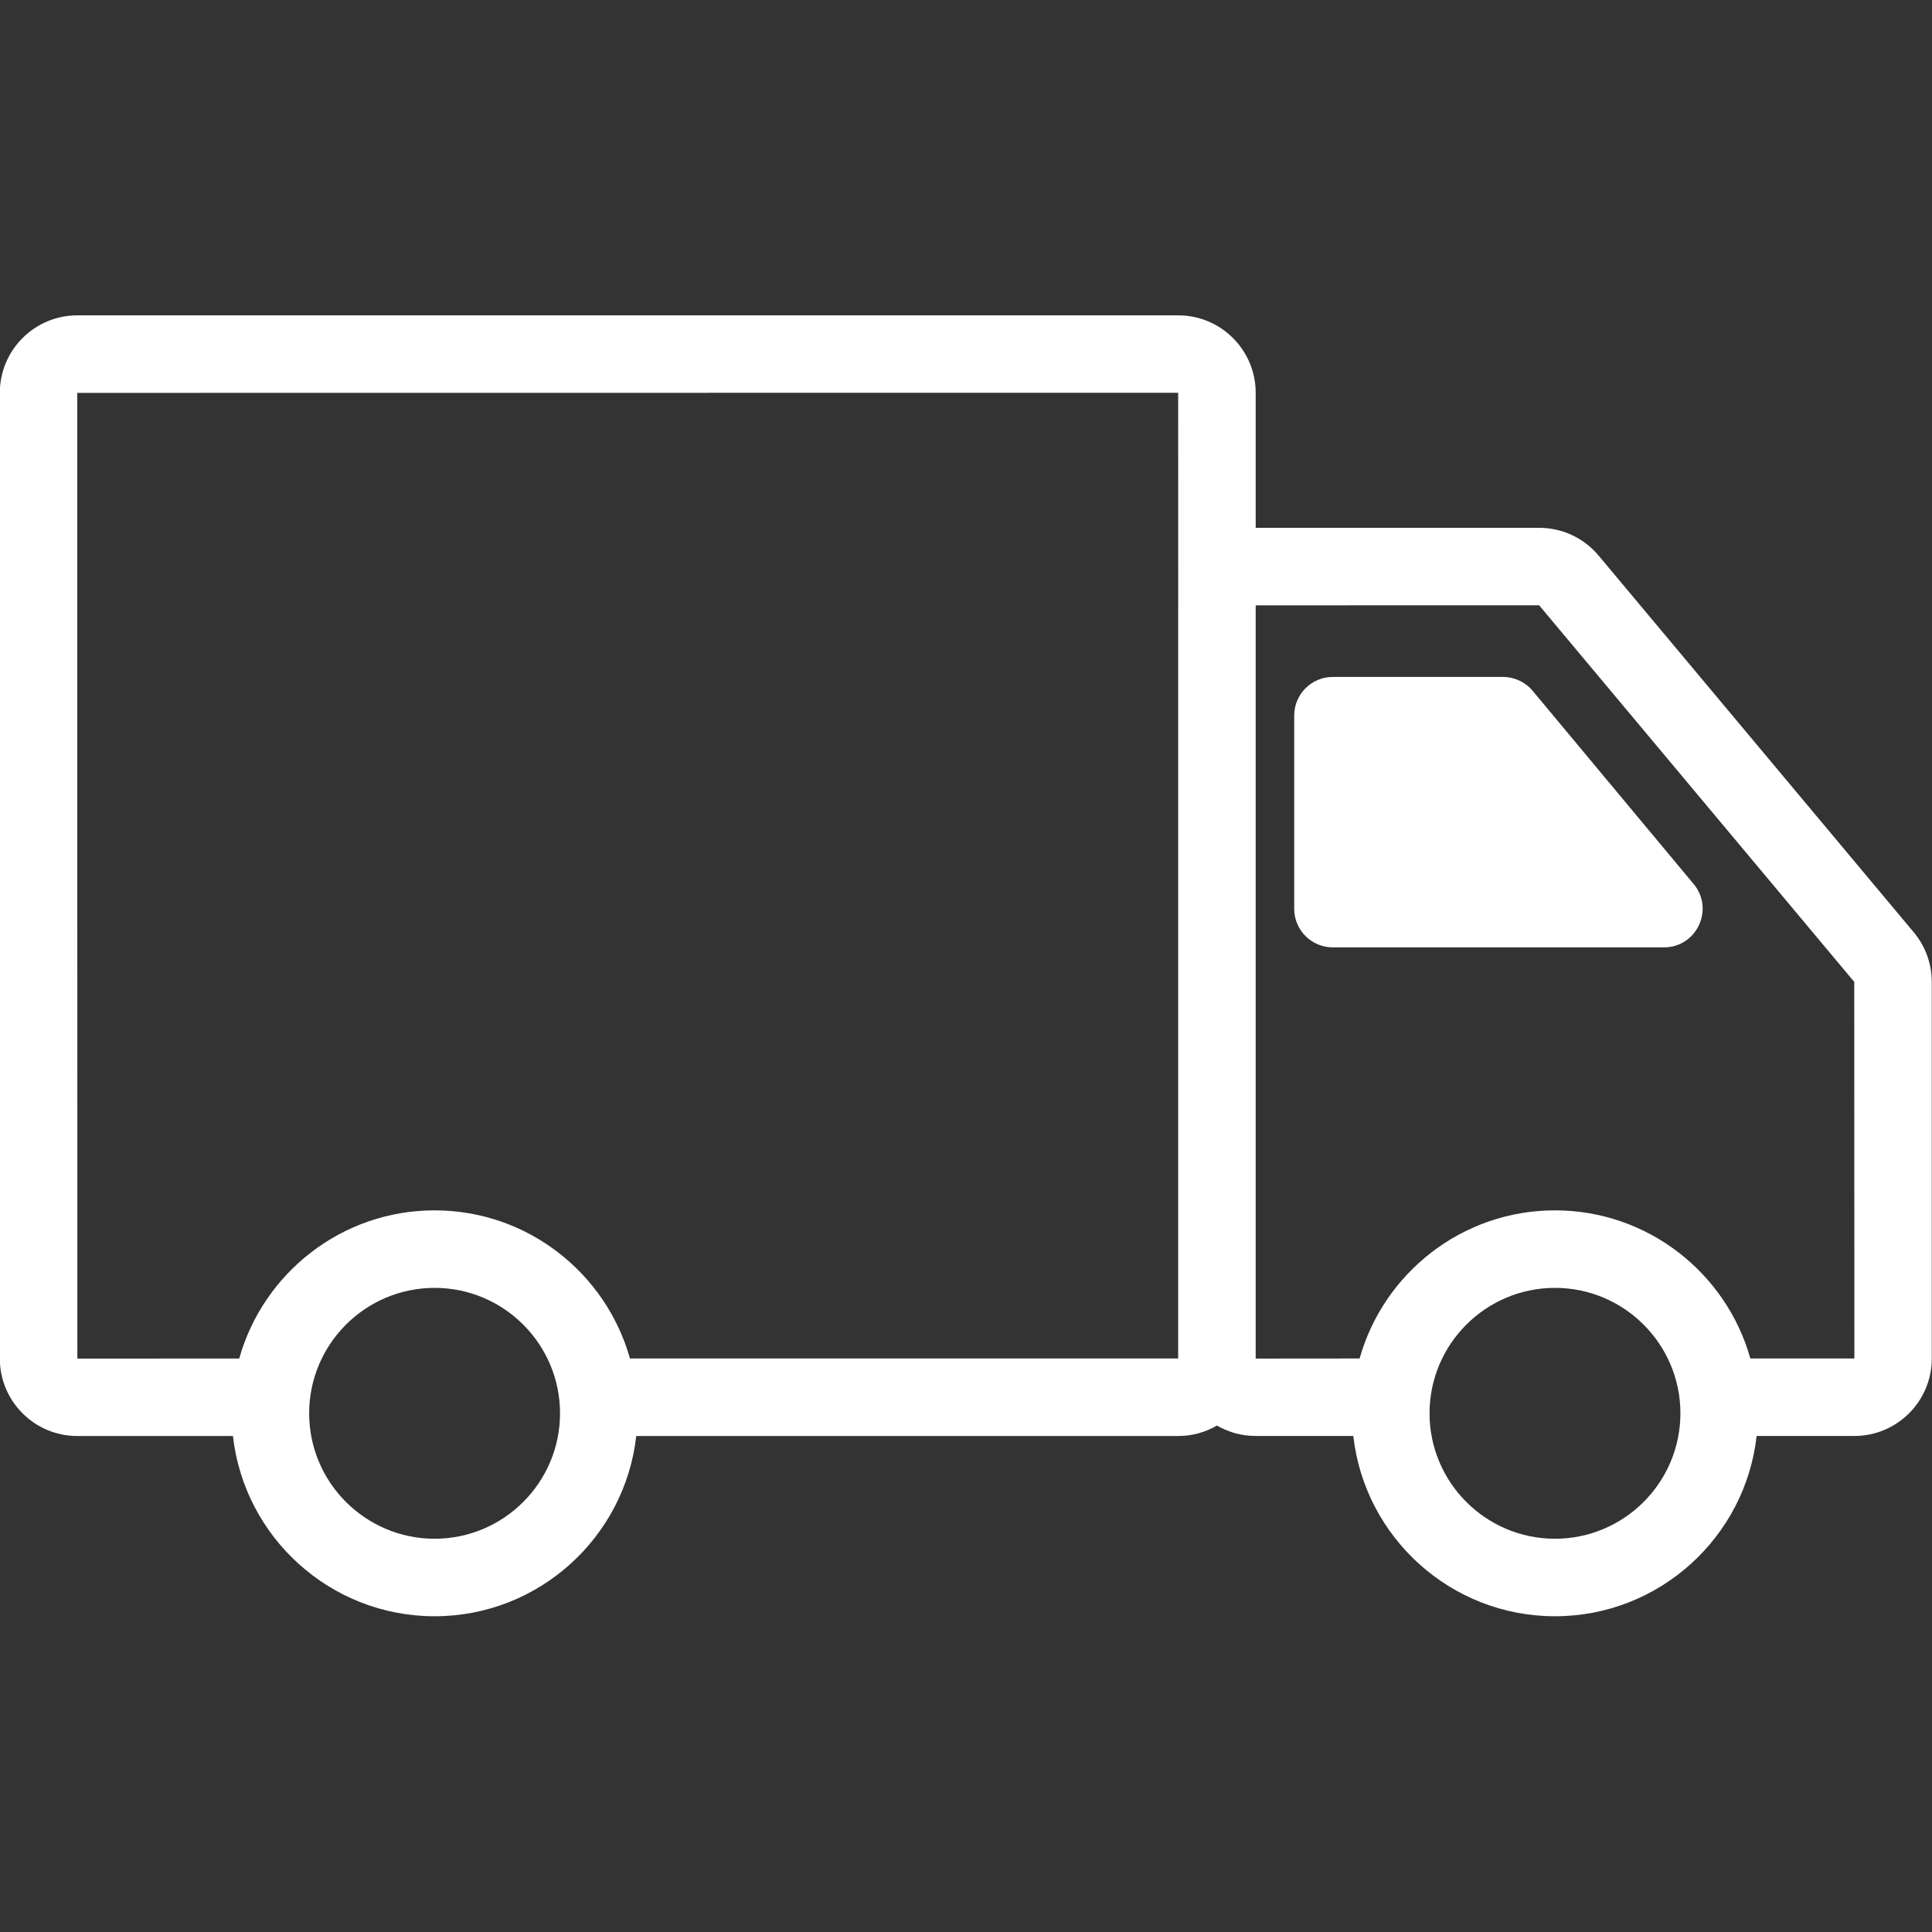 <svg xmlns="http://www.w3.org/2000/svg" xmlns:xlink="http://www.w3.org/1999/xlink" width="800" zoomAndPan="magnify" viewBox="0 0 600 600" height="800" preserveAspectRatio="xMidYMid meet" version="1.0"><rect x="0" y="0" width="600" height="600" fill="#333333" stroke="none"/><defs><clipPath id="3ac9a392c4"><path d="M 0 97.875 L 600 97.875 L 600 502 L 0 502 Z M 0 97.875 " clip-rule="nonzero"/></clipPath></defs><g clip-path="url(#3ac9a392c4)"><path fill="#ffffff" d="M 594.328 289.52 L 496.461 172.539 C 491.883 167.062 485.164 163.922 478.027 163.922 L 389.965 163.922 L 389.965 121.977 C 389.965 108.723 379.18 97.938 365.926 97.938 L 23.992 97.938 C 10.734 97.938 -0.051 108.723 -0.051 121.977 L -0.051 421.926 C -0.051 435.18 10.734 445.965 23.992 445.965 L 72.344 445.965 C 75.863 477.41 102.598 501.941 134.969 501.941 C 167.336 501.941 194.07 477.41 197.59 445.965 L 365.926 445.965 C 370.301 445.965 374.398 444.77 377.938 442.719 C 381.469 444.766 385.559 445.953 389.926 445.953 L 420.285 445.953 C 423.801 477.406 450.539 501.941 482.91 501.941 C 515.285 501.941 542.023 477.406 545.535 445.953 L 575.895 445.953 C 589.148 445.953 599.93 435.172 599.93 421.918 L 599.93 304.938 C 599.93 299.305 597.938 293.824 594.328 289.52 Z M 23.992 122.012 L 365.891 121.977 L 365.898 187.816 C 365.898 187.863 365.891 187.91 365.891 187.957 L 365.891 421.895 L 195.641 421.895 C 188.191 395.387 163.824 375.887 134.969 375.887 C 106.109 375.887 81.738 395.387 74.293 421.898 L 24.023 421.926 Z M 134.969 477.871 C 113.488 477.871 96.012 460.395 96.012 438.914 C 96.012 417.434 113.488 399.961 134.969 399.961 C 156.445 399.961 173.922 417.434 173.922 438.914 C 173.922 460.395 156.445 477.871 134.969 477.871 Z M 482.91 477.871 C 461.43 477.871 443.957 460.395 443.957 438.914 C 443.957 417.434 461.43 399.961 482.91 399.961 C 504.391 399.961 521.867 417.434 521.867 438.914 C 521.867 460.395 504.391 477.871 482.91 477.871 Z M 543.582 421.883 C 536.129 395.379 511.762 375.887 482.91 375.887 C 454.059 375.887 429.688 395.383 422.238 421.891 L 389.965 421.918 L 389.965 187.996 L 477.996 187.984 L 575.855 304.938 L 575.895 421.883 Z M 543.582 421.883 " fill-opacity="1" fill-rule="nonzero"/></g><path fill="#ffffff" d="M 475.988 214.551 C 473.707 211.816 470.332 210.23 466.773 210.23 L 413.922 210.23 C 407.293 210.23 401.926 215.605 401.926 222.23 L 401.926 282.219 C 401.926 288.848 407.293 294.215 413.922 294.215 L 516.758 294.215 C 526.93 294.215 532.484 282.355 525.977 274.539 Z M 475.988 214.551 " fill-opacity="1" fill-rule="nonzero"/></svg>